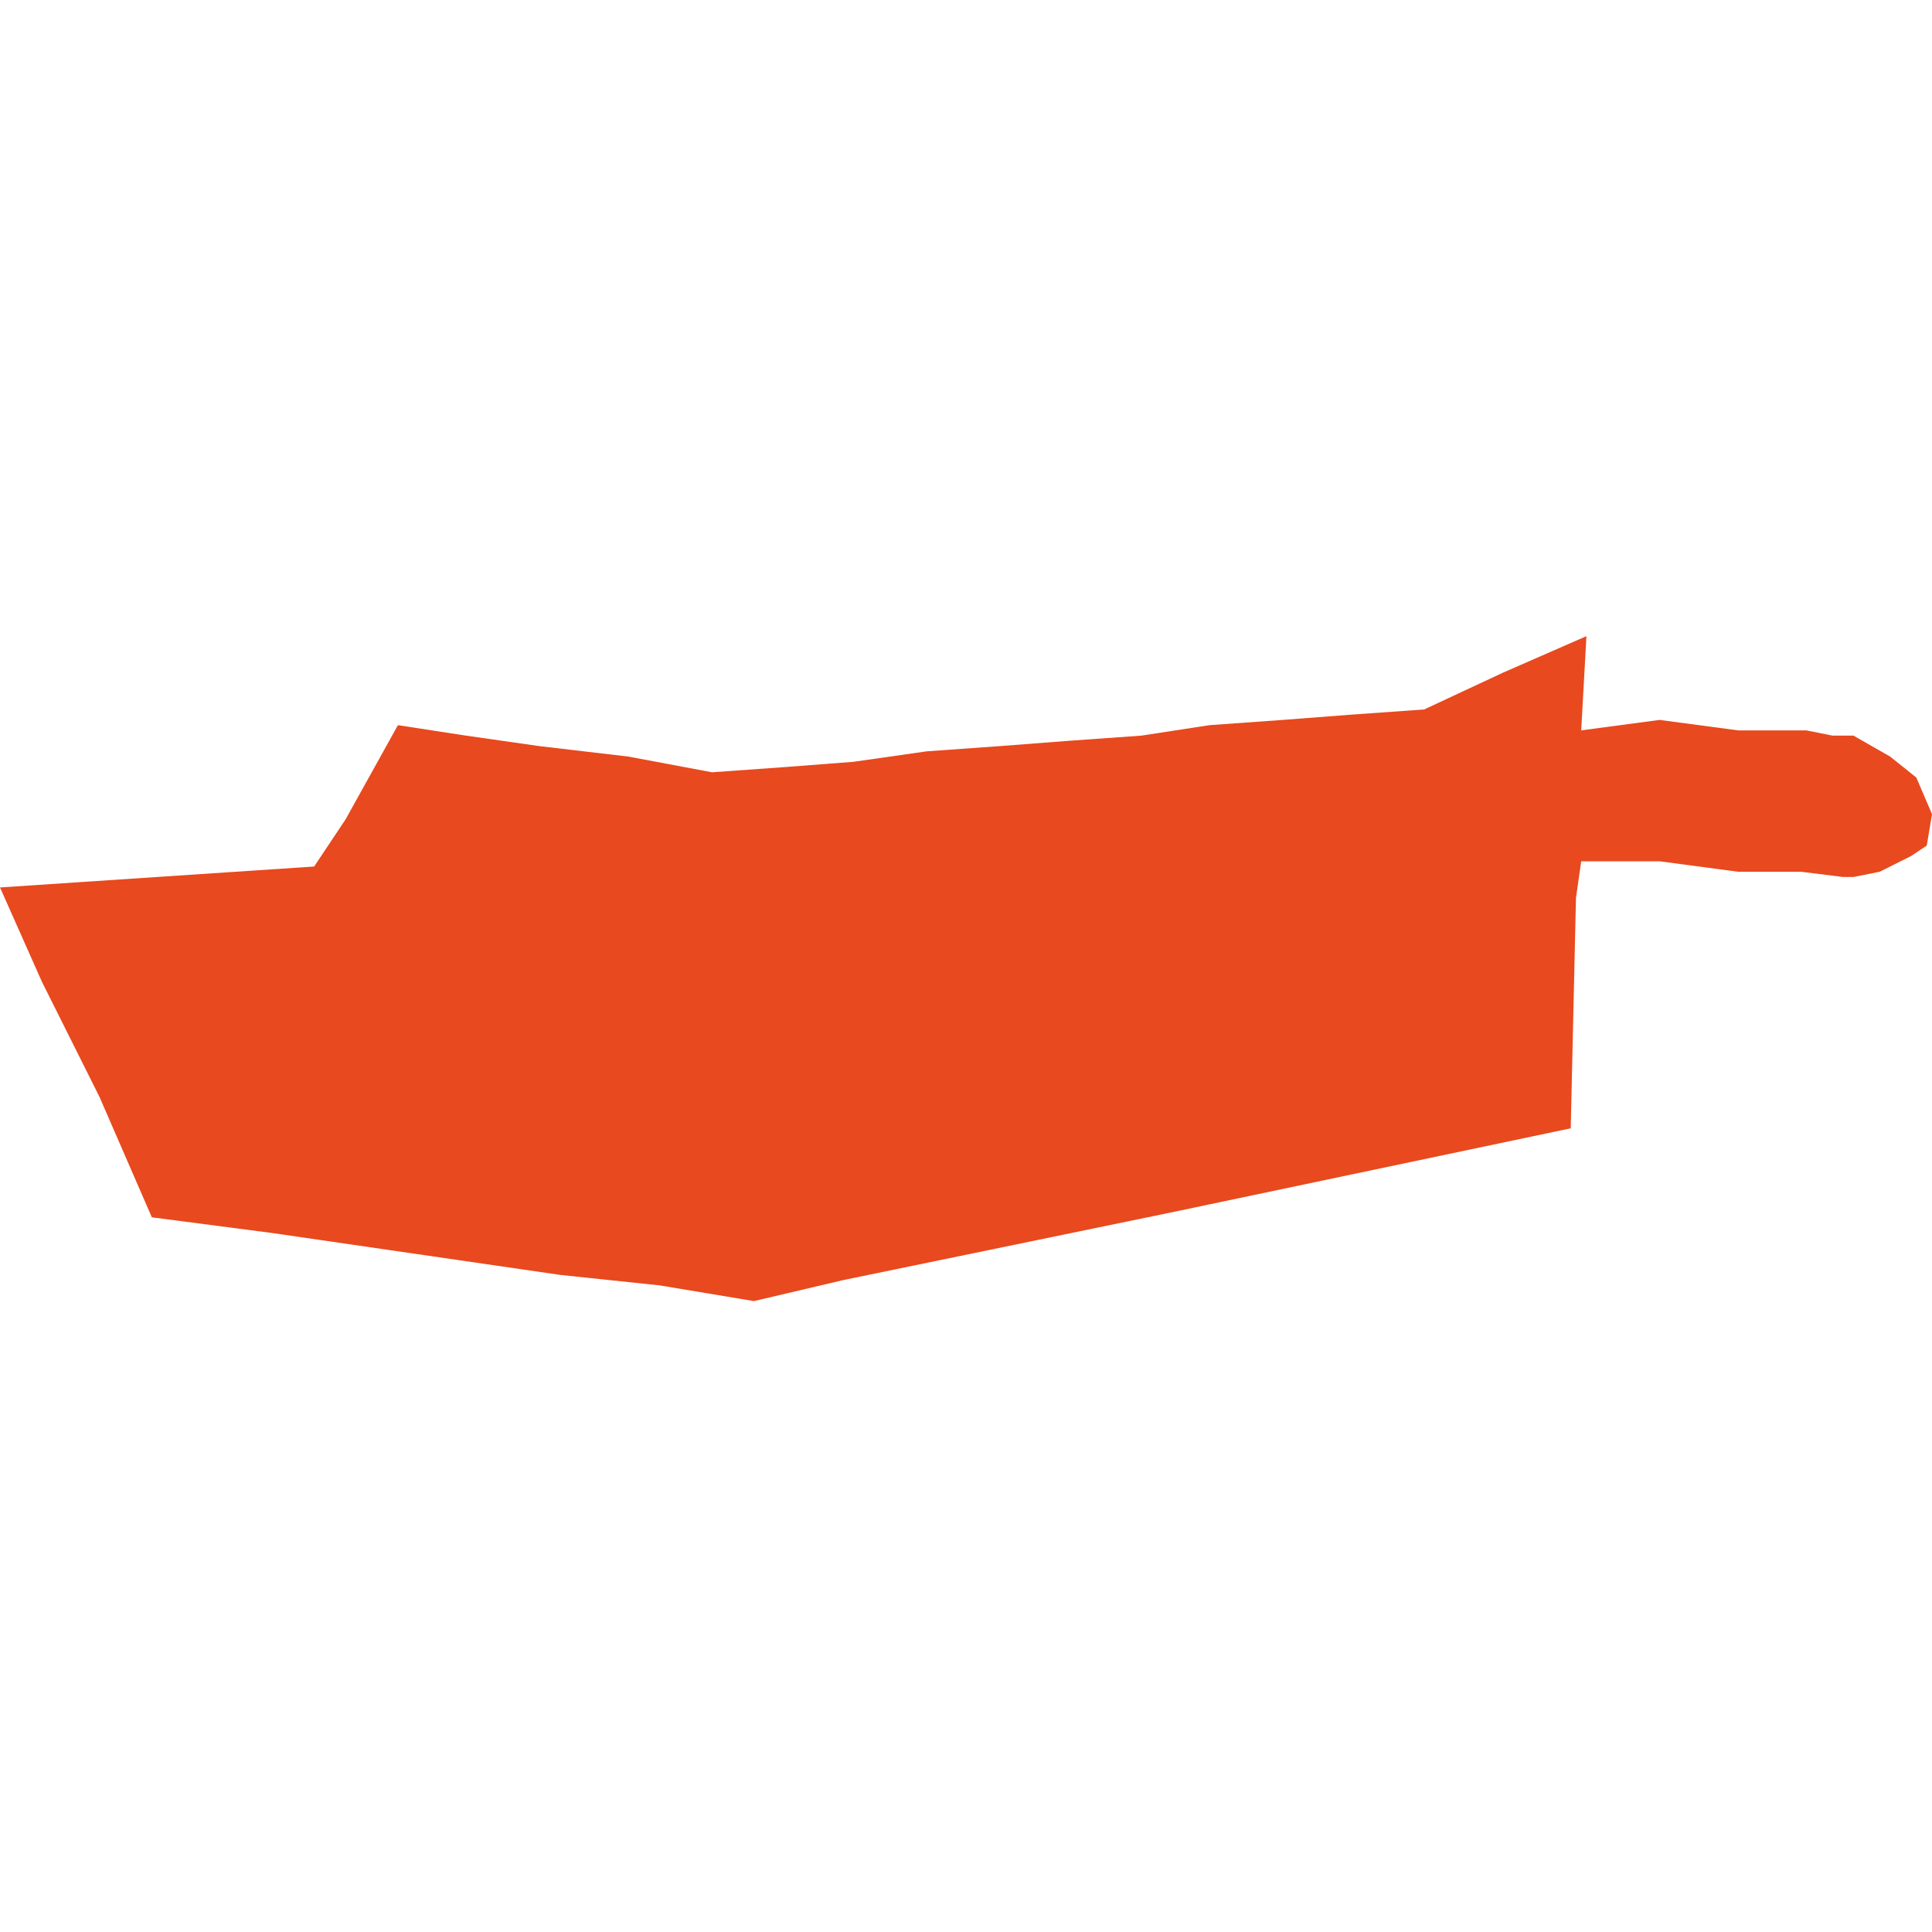 <svg xmlns="http://www.w3.org/2000/svg" xmlns:xlink="http://www.w3.org/1999/xlink" height="300" width="300" viewBox="6.05 -53.54 0.369 0.126"><path d="M 6.382 -53.522 L 6.367 -53.524 6.352 -53.522 6.353 -53.54 6.337 -53.533 6.322 -53.526 6.308 -53.525 6.295 -53.524 6.281 -53.523 6.268 -53.521 6.254 -53.52 6.241 -53.519 6.227 -53.518 6.213 -53.516 6.2 -53.515 6.186 -53.514 6.17 -53.517 6.153 -53.519 6.139 -53.521 6.126 -53.523 6.121 -53.514 6.116 -53.505 6.11 -53.496 6.095 -53.495 6.08 -53.494 6.065 -53.493 6.05 -53.492 6.058 -53.474 6.069 -53.452 6.079 -53.429 6.102 -53.426 6.157 -53.418 6.176 -53.416 6.194 -53.413 6.211 -53.417 6.274 -53.43 6.35 -53.446 6.351 -53.49 6.352 -53.497 6.367 -53.497 6.382 -53.495 6.384 -53.495 6.394 -53.495 6.402 -53.494 6.404 -53.494 6.409 -53.495 6.415 -53.498 6.418 -53.5 6.419 -53.506 6.416 -53.513 6.411 -53.517 6.404 -53.521 6.4 -53.521 6.395 -53.522 6.393 -53.522 6.387 -53.522 Z" fill="#e8491e" /></svg>